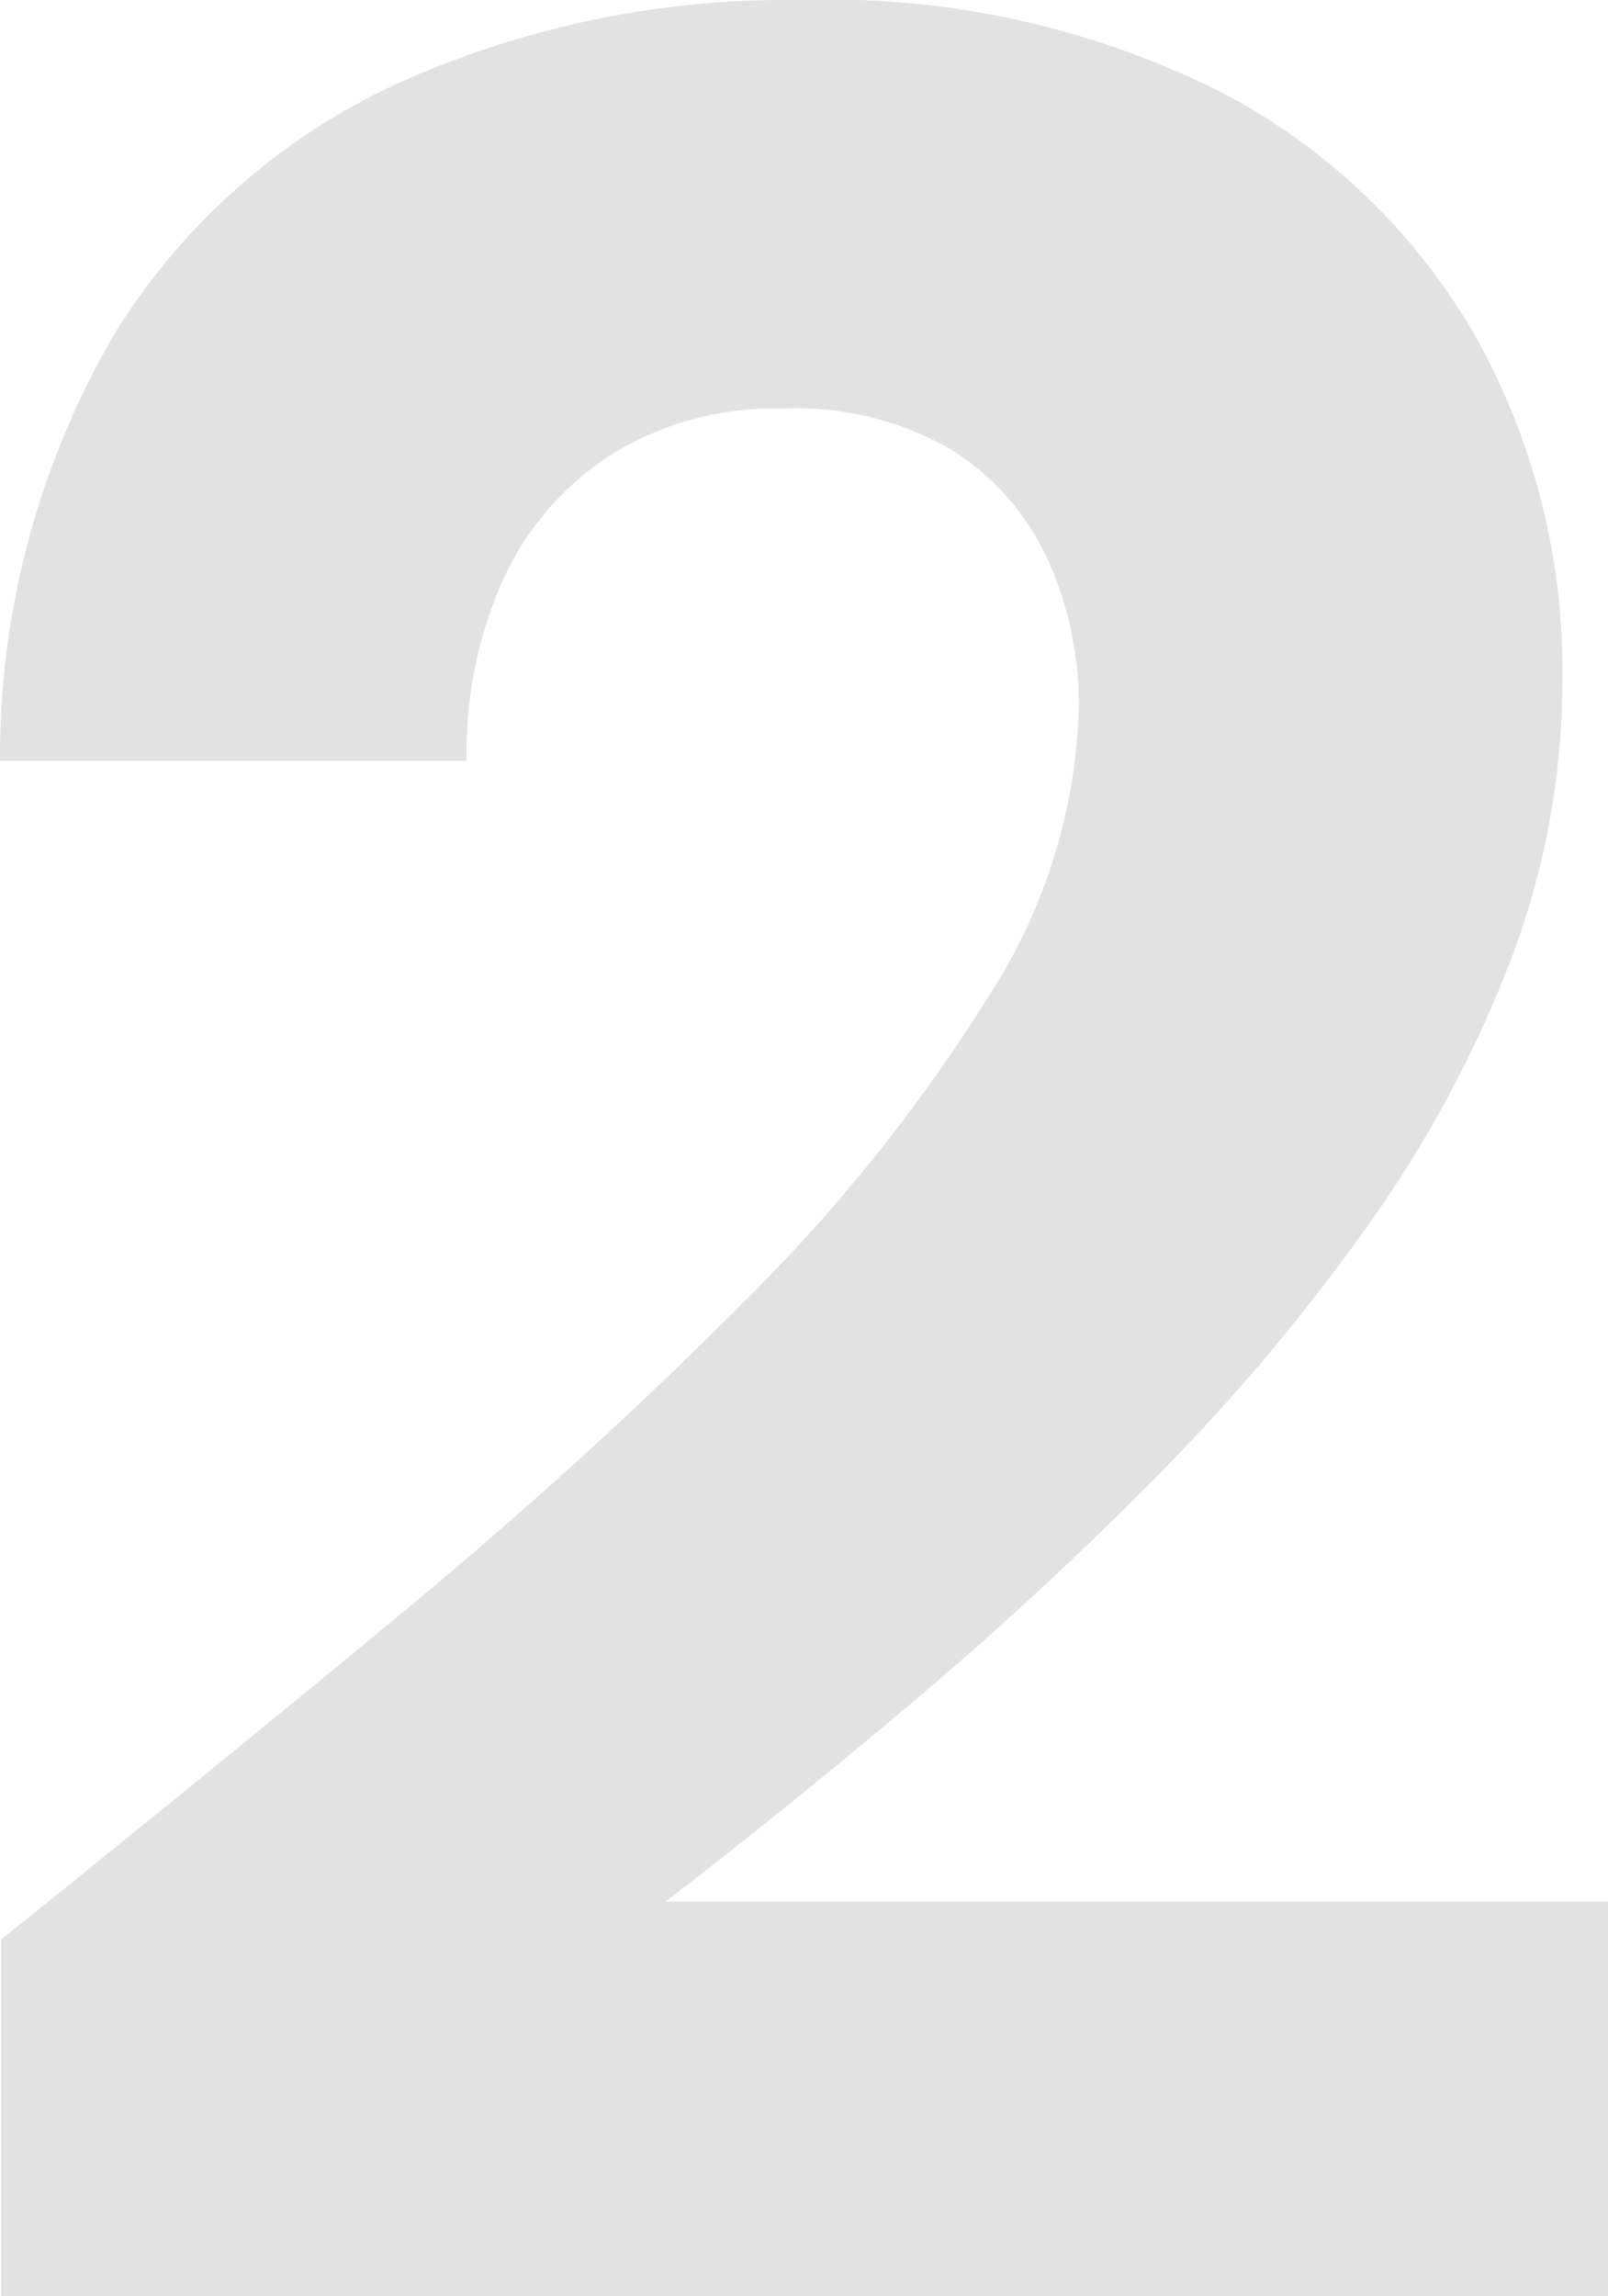 <svg xmlns="http://www.w3.org/2000/svg" width="19.954" height="28.48" viewBox="0 0 19.954 28.48"><path id="Path_8" data-name="Path 8" d="M1.953,40V35.577q2.493-2,4.883-3.974t4.316-3.918a20.769,20.769,0,0,0,3.051-3.8A6.923,6.923,0,0,0,15.328,20.3a4.379,4.379,0,0,0-.389-1.845A3.139,3.139,0,0,0,13.749,17.1a3.818,3.818,0,0,0-2.086-.512,3.849,3.849,0,0,0-2.147.577A3.629,3.629,0,0,0,8.18,18.715a5.3,5.3,0,0,0-.45,2.242H1.94a10.383,10.383,0,0,1,1.434-5.317A8.107,8.107,0,0,1,6.929,12.53a11.776,11.776,0,0,1,4.928-1.01,10.86,10.86,0,0,1,5.225,1.137A7.808,7.808,0,0,1,20.254,15.7a8.477,8.477,0,0,1,1.074,4.241,9.766,9.766,0,0,1-.65,3.512A14.807,14.807,0,0,1,18.9,26.74a24.929,24.929,0,0,1-2.563,3.049q-1.438,1.462-3.021,2.8T10.2,35.106h11.7V40Z" transform="translate(-1.94 -11.52)" fill="#e2e2e2"></path></svg>